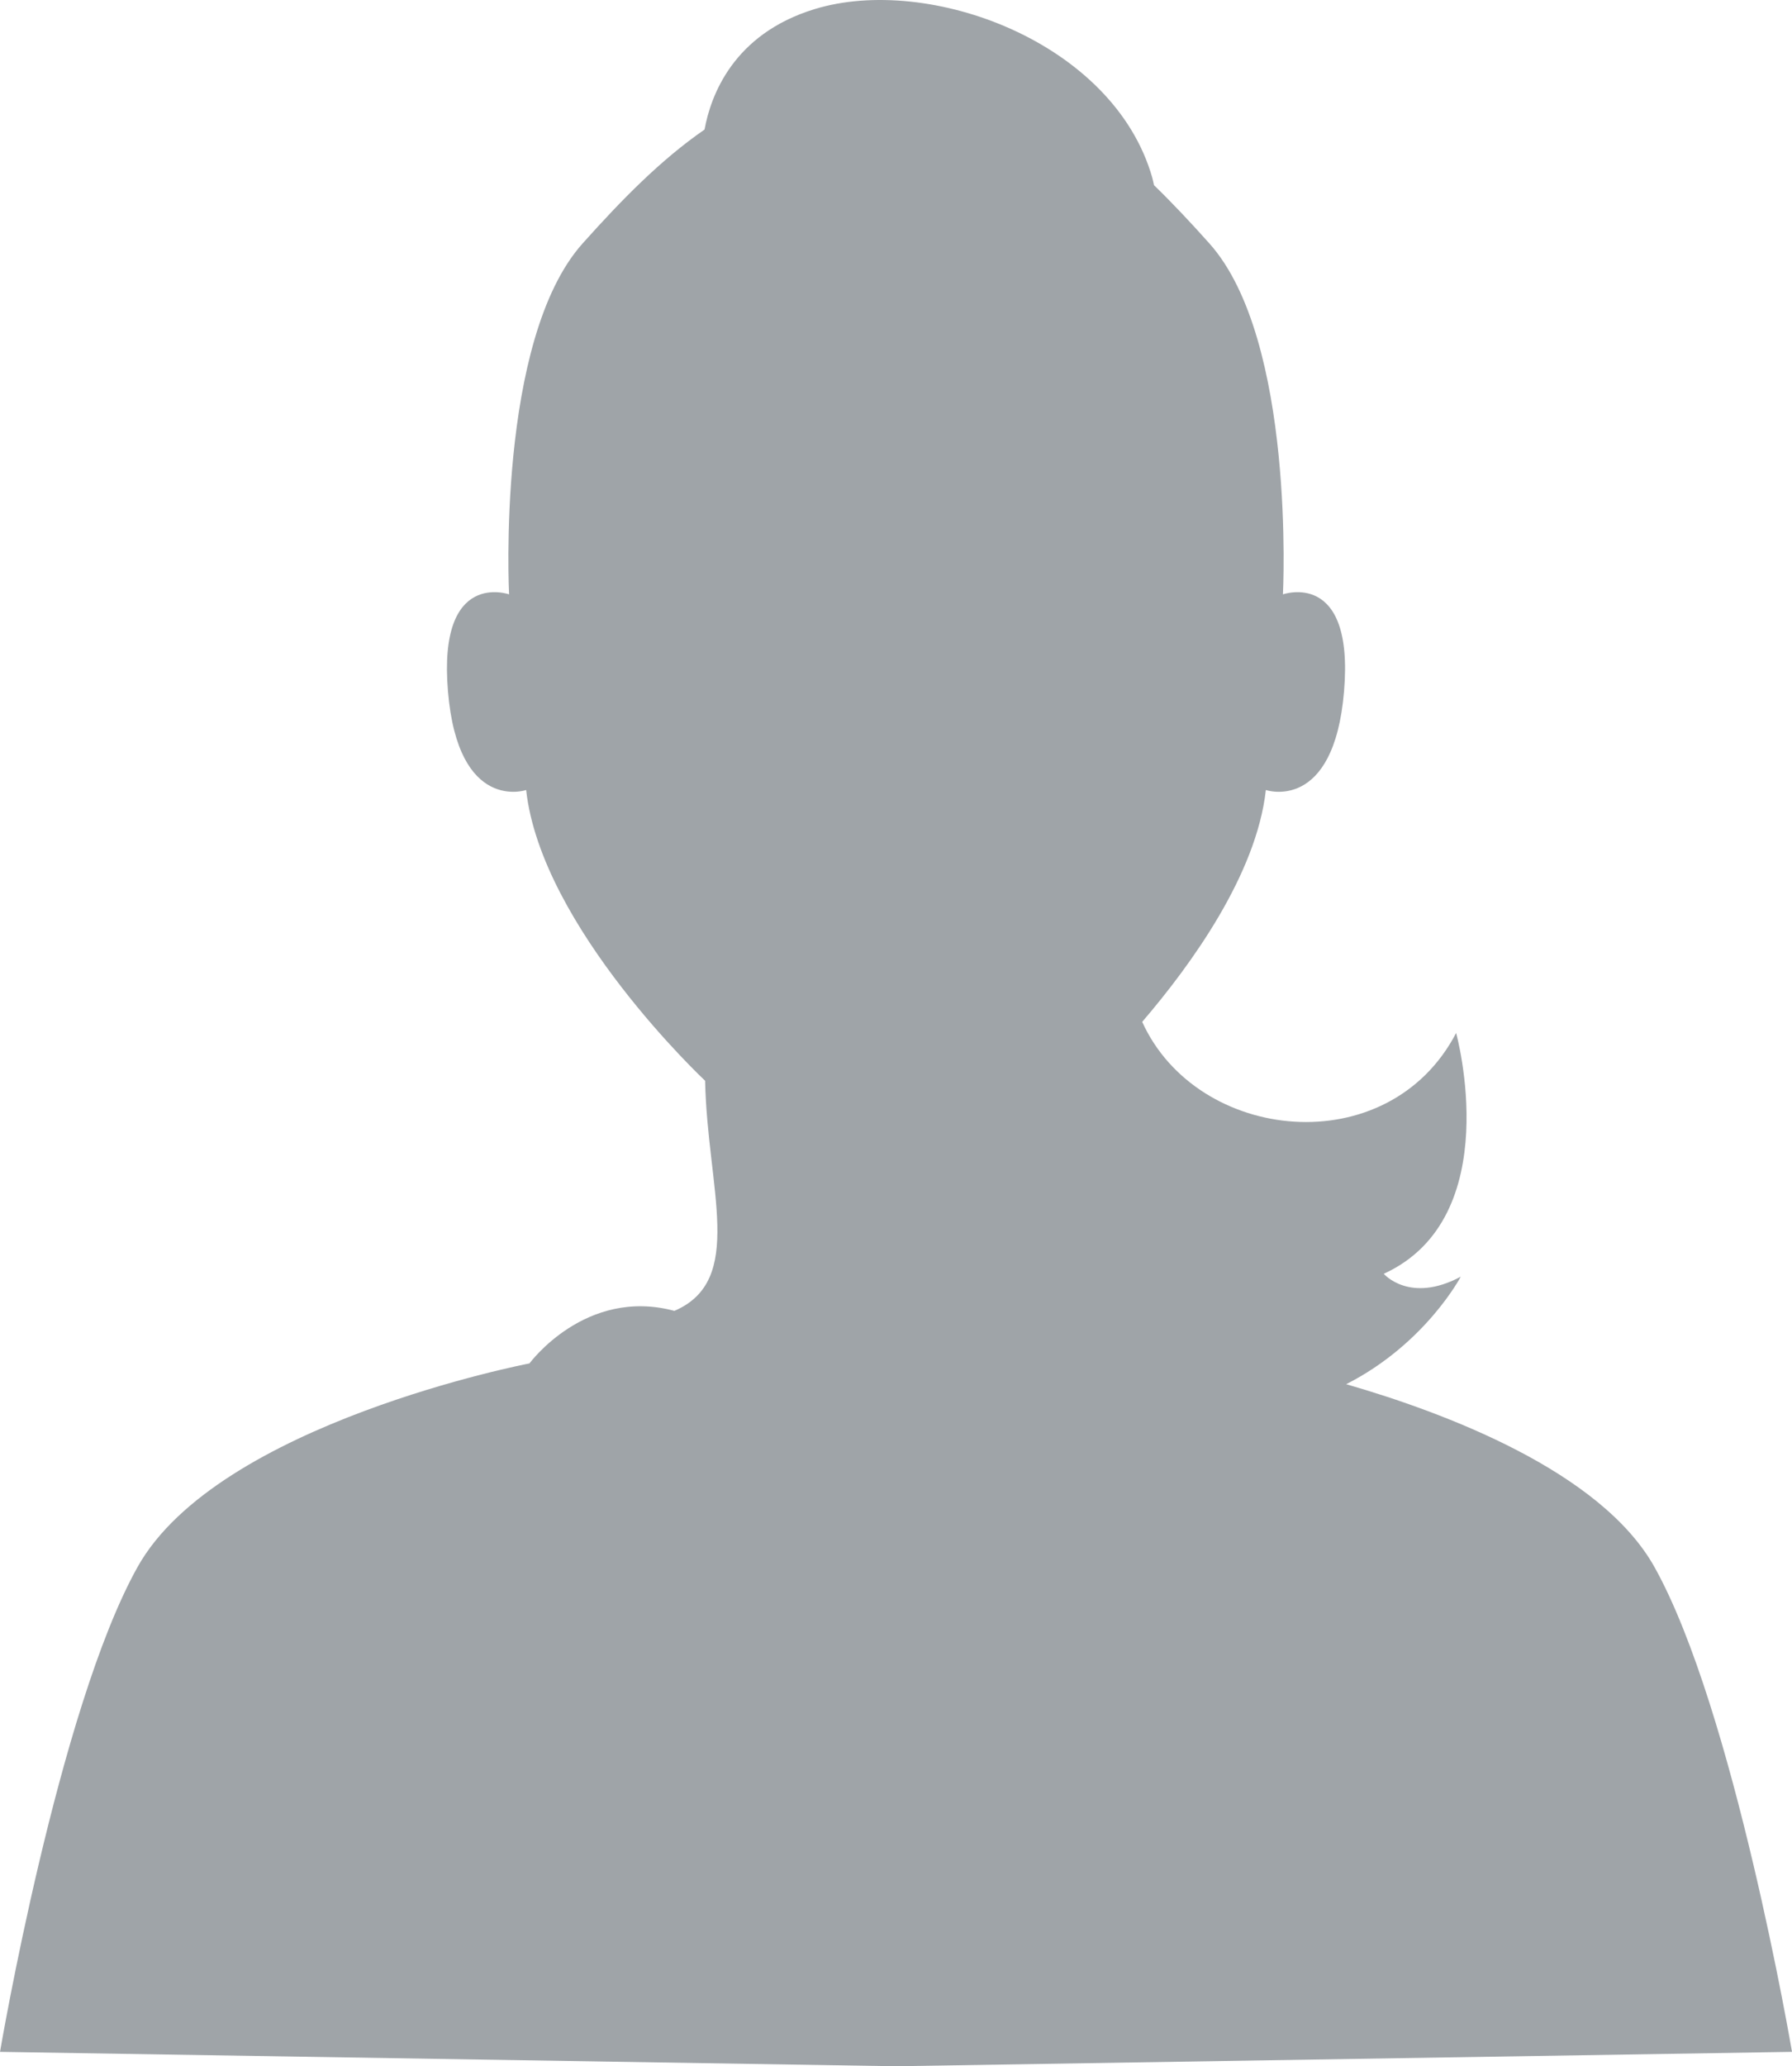 <?xml version="1.0" encoding="utf-8"?>
<!-- Generator: Adobe Illustrator 16.0.0, SVG Export Plug-In . SVG Version: 6.00 Build 0)  -->
<!DOCTYPE svg PUBLIC "-//W3C//DTD SVG 1.1//EN" "http://www.w3.org/Graphics/SVG/1.1/DTD/svg11.dtd">
<svg version="1.1"
	 id="svg8" xmlns:svg="http://www.w3.org/2000/svg" xmlns:sodipodi="http://sodipodi.sourceforge.net/DTD/sodipodi-0.dtd" xmlns:inkscape="http://www.inkscape.org/namespaces/inkscape" xmlns:cc="http://creativecommons.org/ns#" xmlns:dc="http://purl.org/dc/elements/1.1/" xmlns:rdf="http://www.w3.org/1999/02/22-rdf-syntax-ns#" sodipodi:docname="avatar12.svg" inkscape:version="0.92.3 (2405546, 2018-03-11)"
	 xmlns="http://www.w3.org/2000/svg" xmlns:xlink="http://www.w3.org/1999/xlink" x="0px" y="0px" width="117.336px"
	 height="135.234px" viewBox="0 0 117.336 135.234" enable-background="new 0 0 117.336 135.234" xml:space="preserve">
<sodipodi:namedview  fit-margin-left="0" fit-margin-top="0" showgrid="false" pagecolor="#ffffff" inkscape:cy="-249.26454" bordercolor="#666666" inkscape:zoom="0.35" inkscape:cx="473.99699" borderopacity="1.0" id="base" inkscape:window-maximized="1" inkscape:window-y="0" inkscape:window-x="1920" inkscape:window-height="1043" inkscape:window-width="1920" fit-margin-bottom="0" inkscape:pageshadow="2" inkscape:pageopacity="0.0" fit-margin-right="0" inkscape:current-layer="layer1" inkscape:document-units="mm">
	</sodipodi:namedview>
<g id="layer1" transform="translate(405.492,-4.936)" inkscape:label="Ebene 1" inkscape:groupmode="layer">
	<path id="path388" inkscape:connector-curvature="0" fill="#9FA4A8" d="M-288.156,139.229c0,0-3.818-22.445-9.002-31.726
		c-3.51-6.285-13.754-10.115-20.189-11.972c5.187-2.634,7.502-7.037,7.502-7.037c-3.351,1.791-5.041-0.189-5.041-0.189
		c8.074-3.688,4.738-15.76,4.738-15.76c-4.449,8.521-16.961,7.197-20.556-0.729c3.21-3.742,7.483-9.65,8.097-15.174
		c0,0,4.455,1.528,5.121-6.472c0.668-8-4.002-6.333-4.002-6.333s0.85-16.637-4.818-22.97c-1.201-1.343-2.398-2.622-3.625-3.812
		c-0.037-0.161-0.068-0.335-0.11-0.481c-2.531-8.89-14.619-13.334-22.115-11.041c-5.345,1.635-6.803,5.686-7.204,7.882
		c-2.875,1.988-5.415,4.583-7.982,7.452c-5.667,6.333-4.817,22.97-4.817,22.97s-4.67-1.667-4.002,6.333
		c0.666,8,5.12,6.472,5.12,6.472c1,9,11.718,19.028,11.718,19.028c0.147,7.08,2.656,13.061-2.011,15.061
		c-5.822-1.561-9.489,3.439-9.489,3.439s-20.405,3.91-25.666,13.333c-5.184,9.28-9.002,31.726-9.002,31.726l58.668,0.941
		L-288.156,139.229"/>
</g>
<rect x="-13" y="-146.141" fill="#9FA4A8" stroke="#000000" stroke-miterlimit="10" width="144" height="89"/>
</svg>
